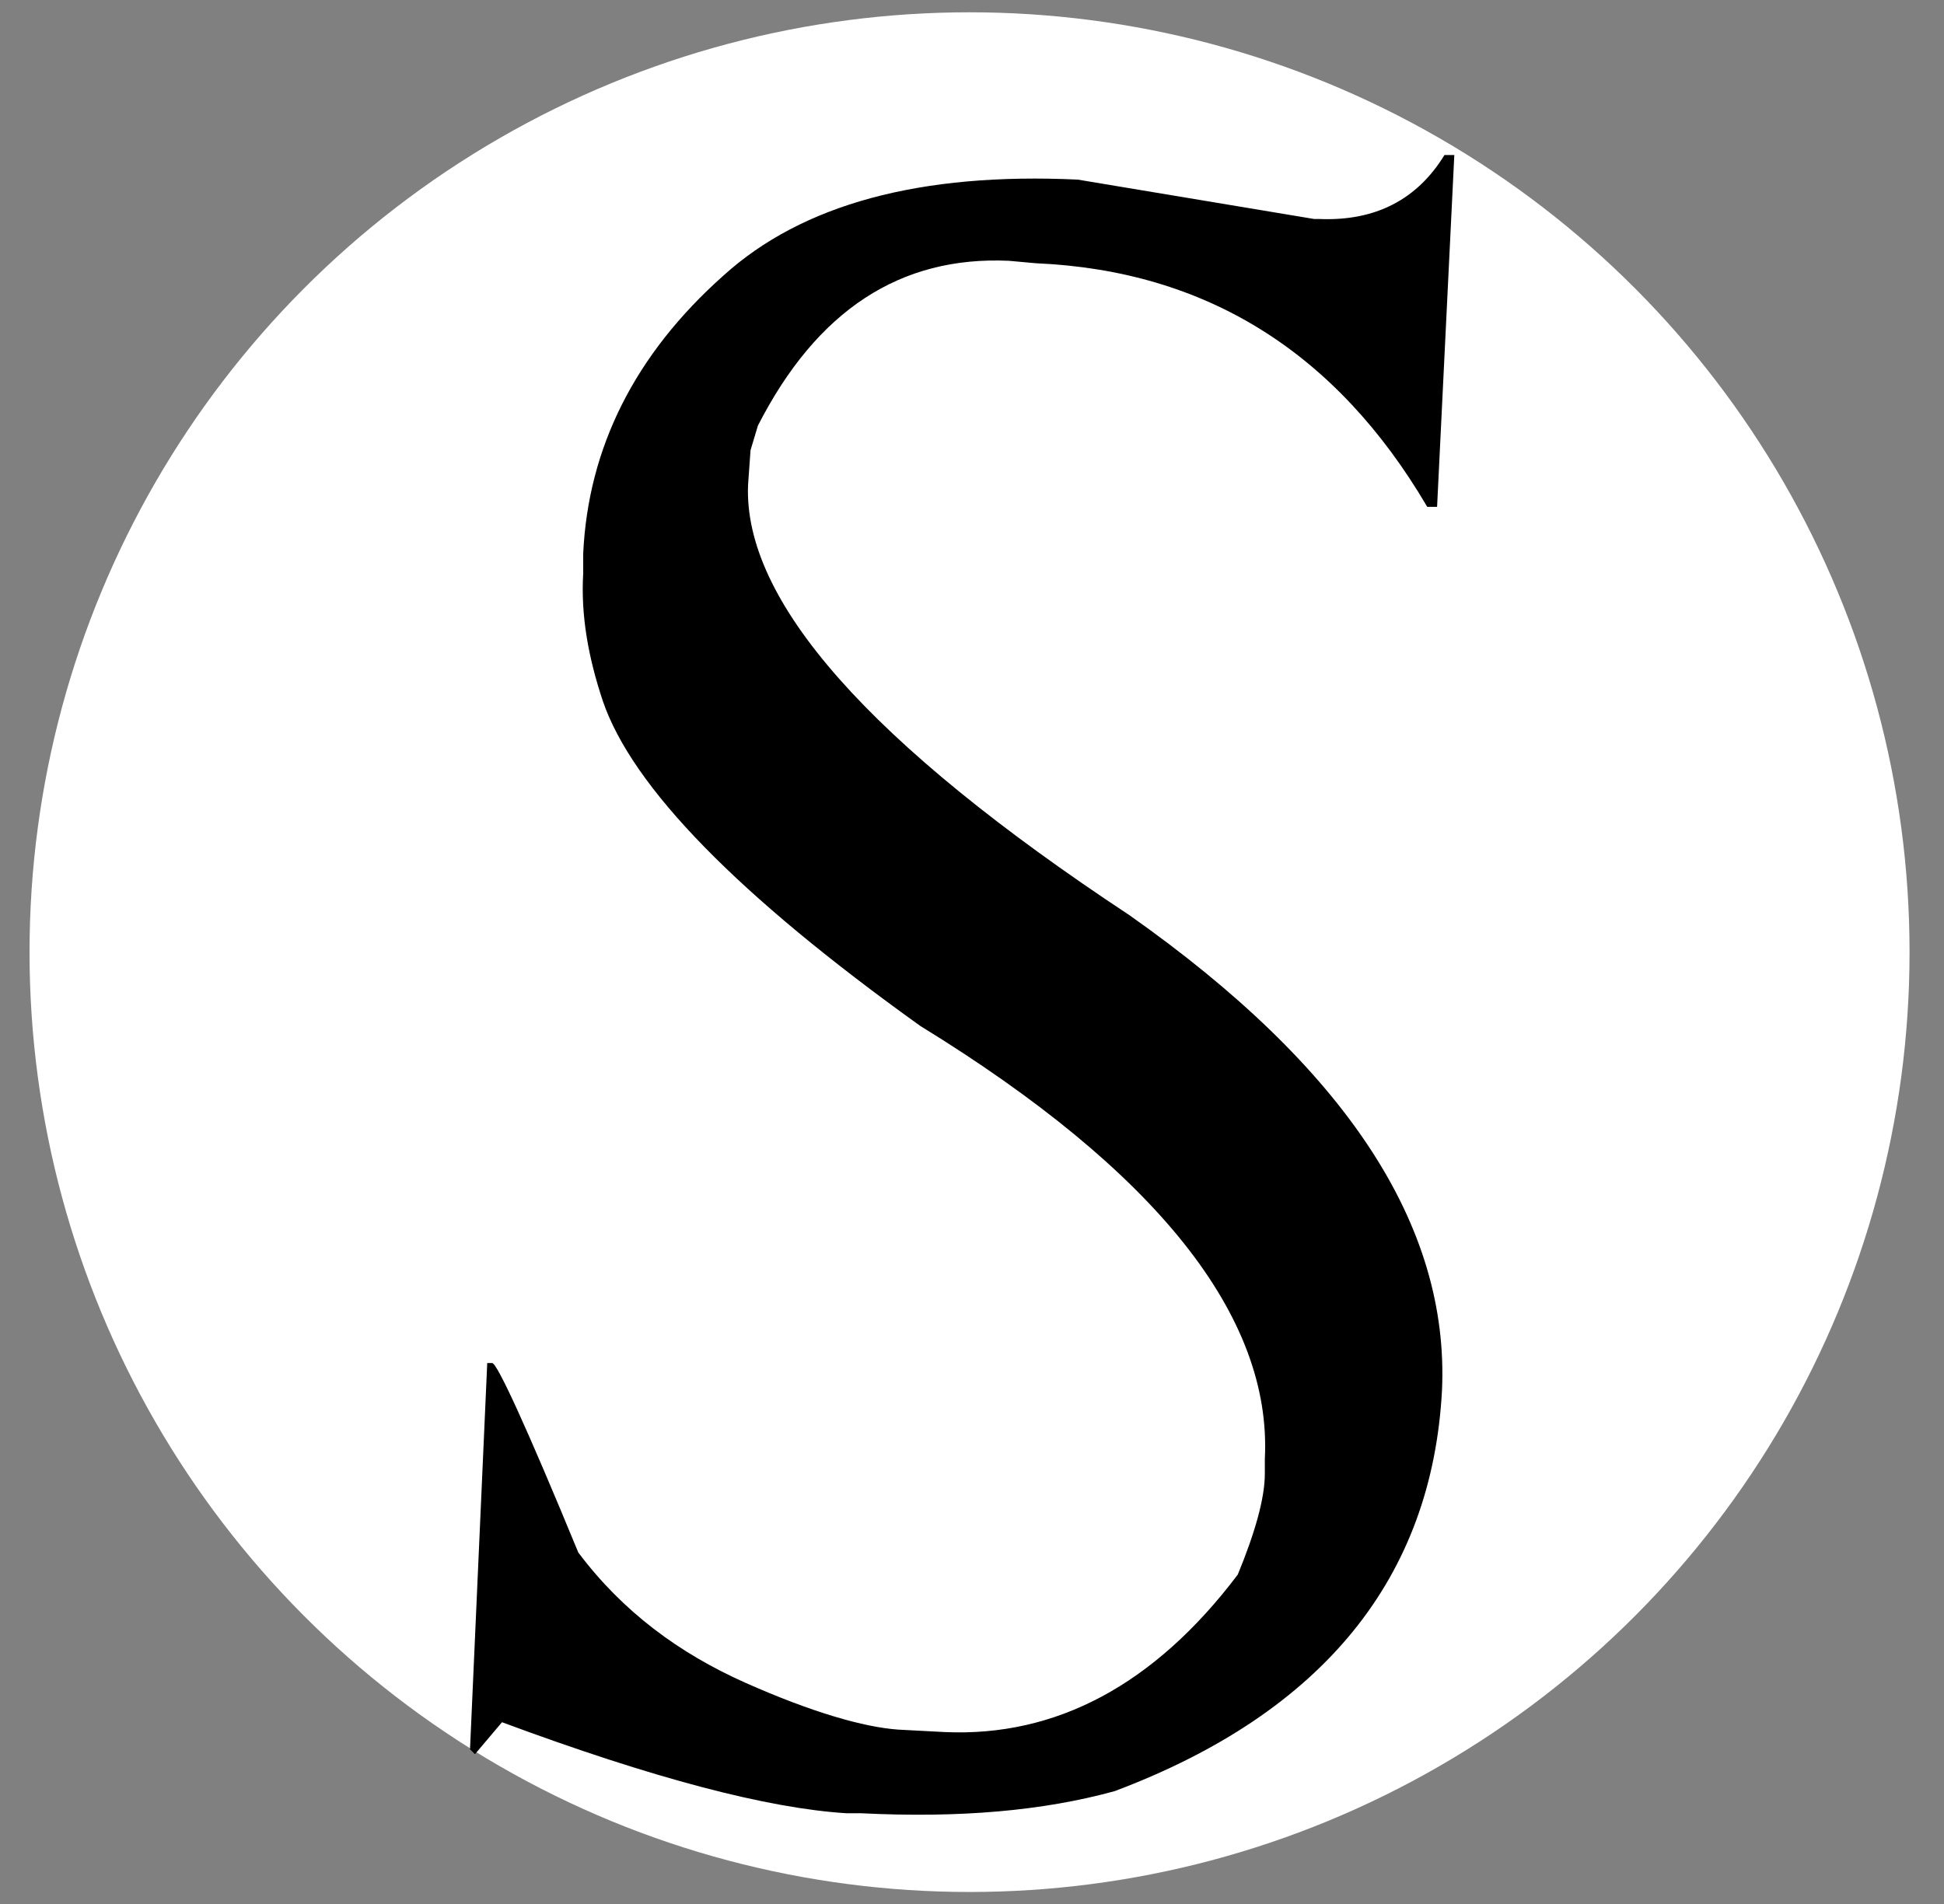 <?xml version="1.0" encoding="utf-8"?>
<!-- Generator: Adobe Illustrator 25.4.1, SVG Export Plug-In . SVG Version: 6.00 Build 0)  -->
<svg version="1.1" id="レイヤー_1" xmlns="http://www.w3.org/2000/svg" xmlns:xlink="http://www.w3.org/1999/xlink" x="0px"
	 y="0px" viewBox="0 0 79 77.4" style="enable-background:new 0 0 79 77.4;" xml:space="preserve">
<rect x="0" y="0" width="79" height="77.4" fill="#808080" stroke="none"/>
<style type="text/css">
	.st0{fill:#FFFFFF;}
</style>
<g>
	<circle class="st0" cx="39.4" cy="38.7" r="38.2"/>
	<path d="M20.4,70c6.2,2.3,10.8,3.5,14,3.7l0.6,0c4,0.2,7.4-0.1,10.3-0.9c8.5-3.2,12.9-8.7,13.3-16.3c0.3-6.7-3.9-13.1-12.7-19.3
		c-10.6-7-15.7-12.8-15.5-17.5l0.1-1.4l0.3-1c2.4-4.7,5.8-6.9,10.2-6.7l1.1,0.1c6.9,0.3,12.2,3.6,15.9,9.9l0.4,0l0.7-14.3l-0.4,0
		c-1.1,1.8-2.8,2.7-5.1,2.6l-0.2,0l-9.6-1.6c-6.4-0.3-11.2,1-14.4,3.9c-3.6,3.2-5.5,7-5.7,11.3l0,0.8c-0.1,1.7,0.2,3.4,0.8,5.2
		c1.2,3.5,5.5,7.9,12.9,13.2c9.6,5.9,14.3,11.8,14,17.6l0,0.6c0,1-0.4,2.4-1.1,4.1c-3.4,4.5-7.4,6.6-11.9,6.4l-1.9-0.1
		c-1.4-0.1-3.5-0.7-6.2-1.9c-2.7-1.2-5-2.9-6.8-5.3c-2.1-5.1-3.3-7.7-3.5-7.7l-0.2,0l-0.7,15.7l0.2,0.2L20.4,70z"/>
</g>
</svg>
